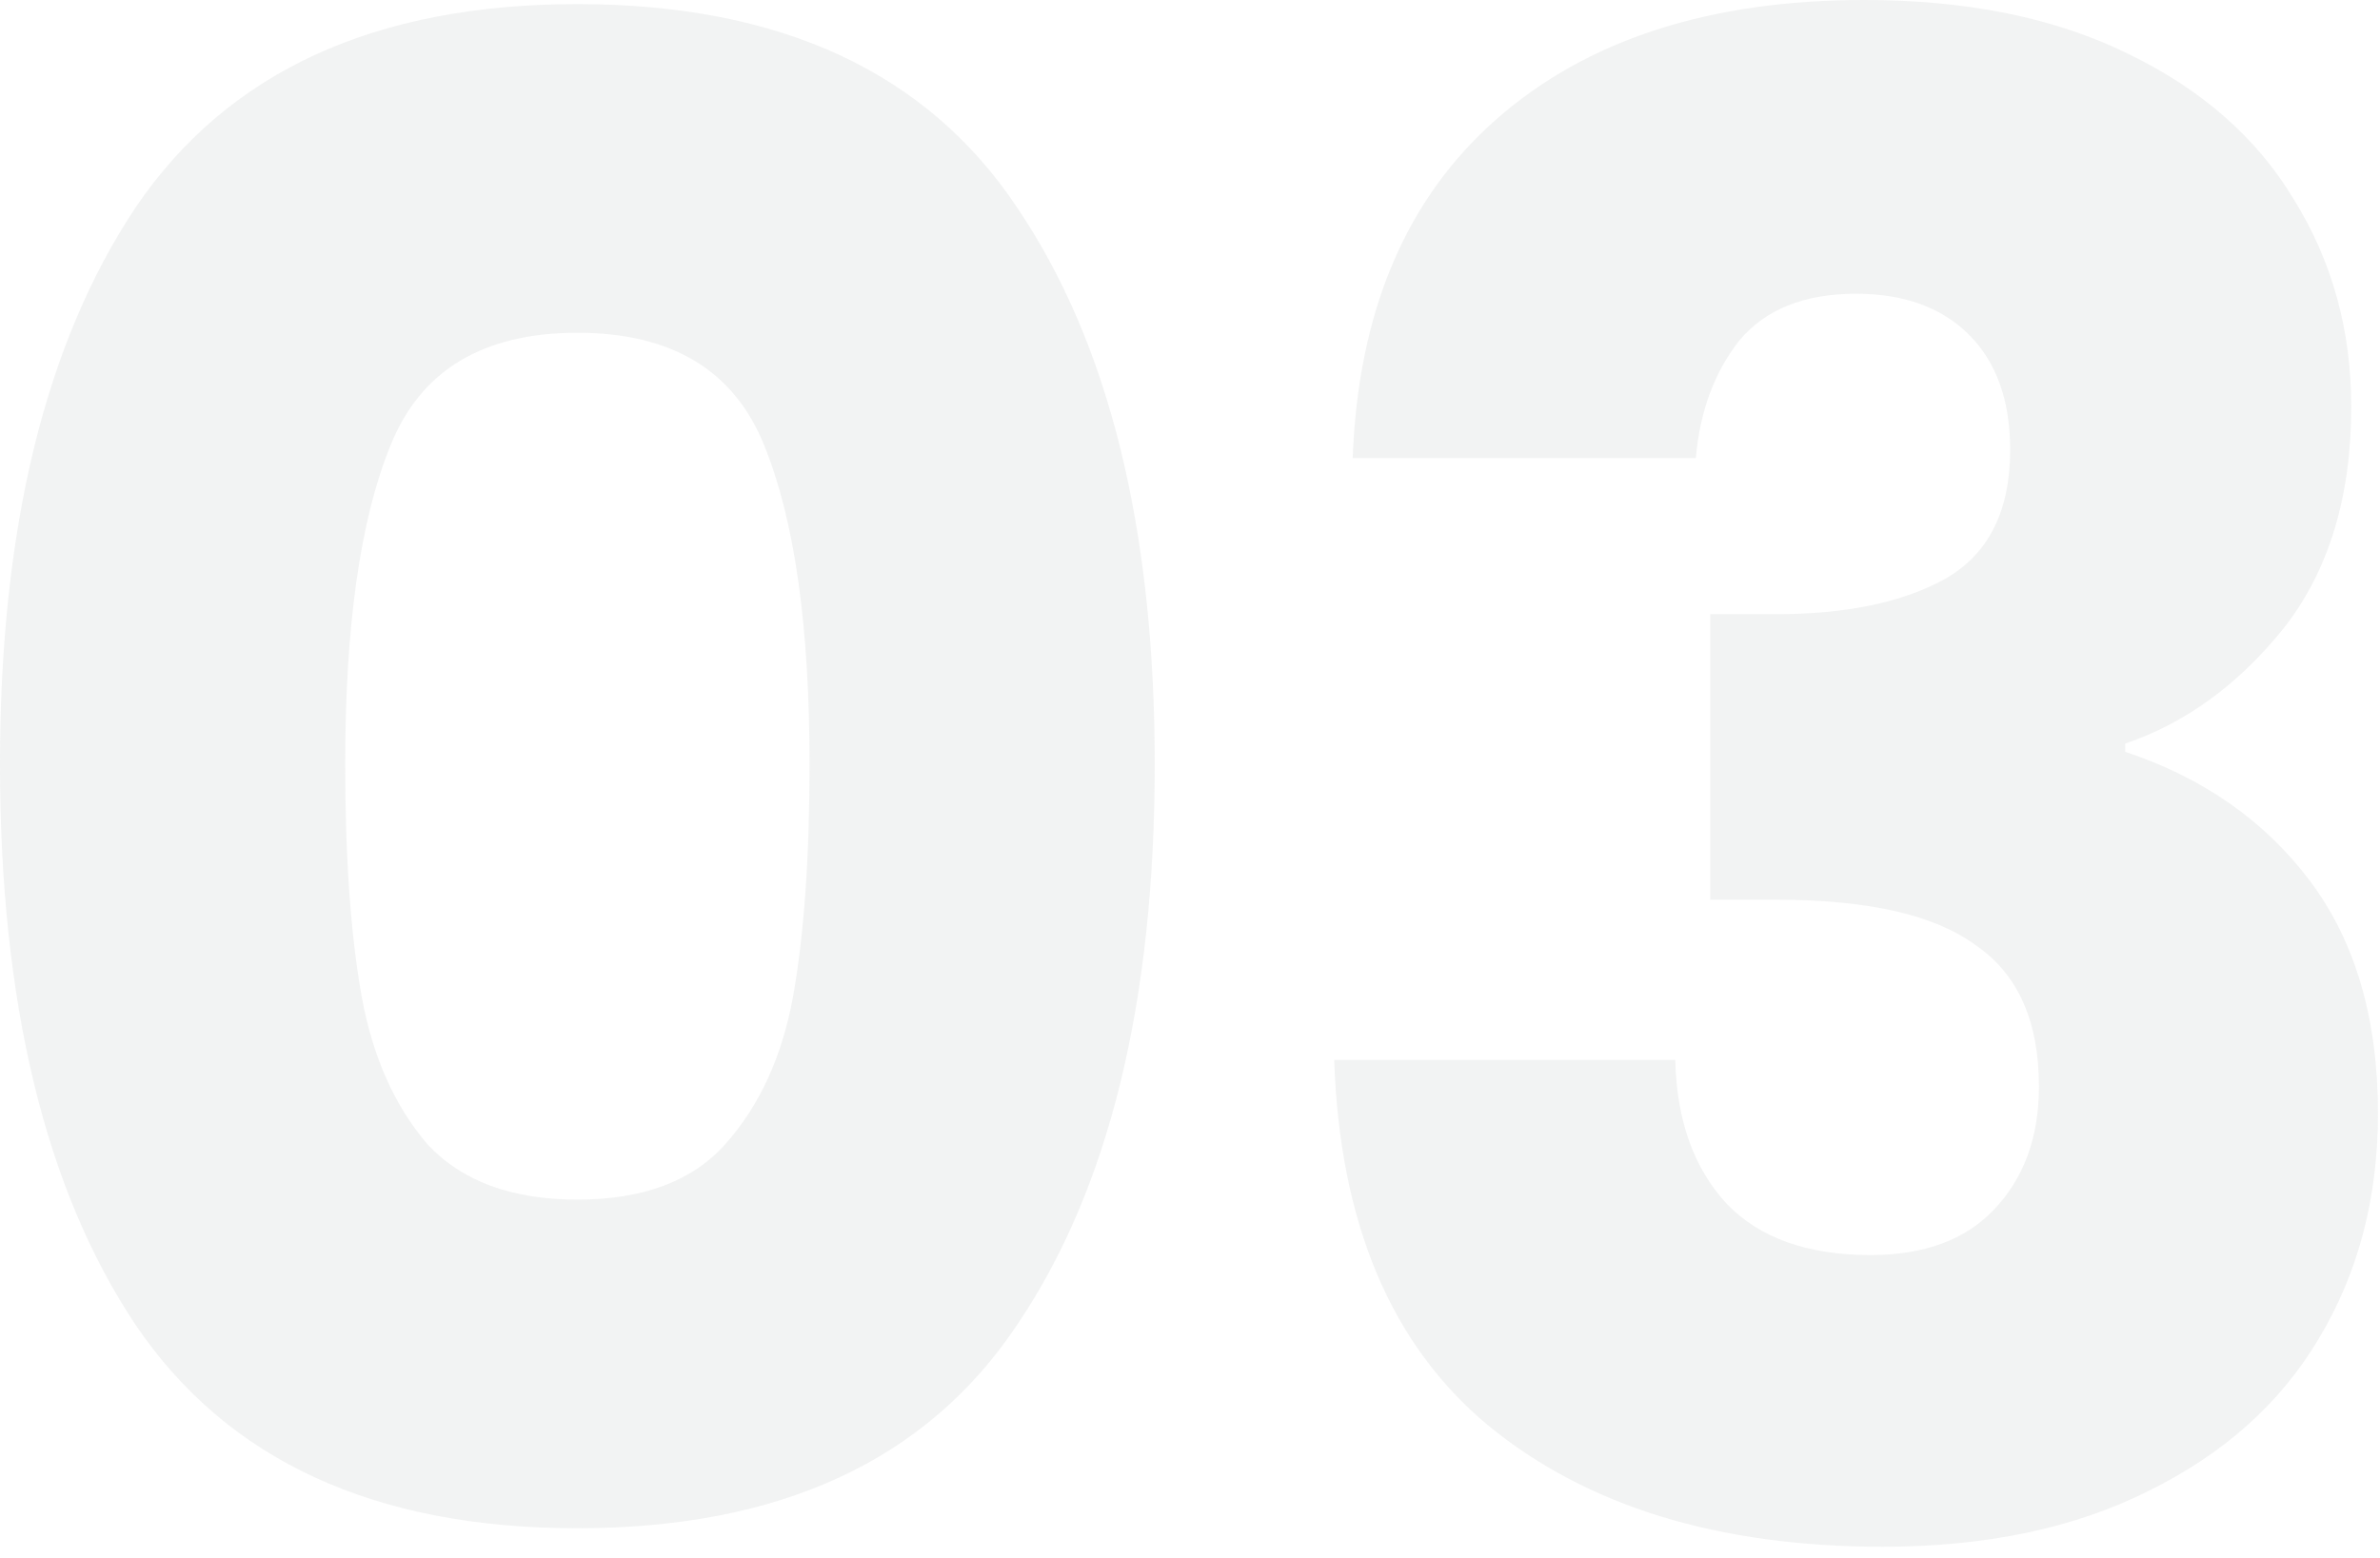 <svg xmlns="http://www.w3.org/2000/svg" width="139" height="91" viewBox="0 0 139 91" fill="none"><path opacity="0.1" d="M9.78708e-05 44.64C9.78708e-05 30.88 2.64 20.04 7.92 12.12C13.28 4.2 21.88 0.24 33.72 0.24C45.56 0.24 54.12 4.2 59.4 12.12C64.76 20.04 67.44 30.88 67.44 44.64C67.44 58.56 64.76 69.48 59.4 77.4C54.12 85.32 45.56 89.28 33.72 89.28C21.88 89.28 13.28 85.32 7.92 77.4C2.64 69.48 9.78708e-05 58.56 9.78708e-05 44.64ZM47.28 44.64C47.28 36.56 46.4 30.36 44.64 26.04C42.88 21.64 39.24 19.44 33.72 19.44C28.2 19.44 24.56 21.64 22.8 26.04C21.04 30.36 20.16 36.56 20.16 44.64C20.16 50.08 20.48 54.6 21.12 58.2C21.76 61.72 23.04 64.6 24.96 66.84C26.96 69 29.88 70.08 33.72 70.08C37.56 70.08 40.44 69 42.36 66.84C44.36 64.6 45.68 61.72 46.32 58.2C46.96 54.6 47.28 50.08 47.28 44.64ZM79.001 26.76C79.321 18.2 82.121 11.6 87.401 6.96C92.681 2.32 99.841 0 108.881 0C114.881 0 120.001 1.04 124.241 3.12C128.561 5.2 131.801 8.04 133.961 11.64C136.201 15.24 137.321 19.28 137.321 23.76C137.321 29.04 136.001 33.36 133.361 36.72C130.721 40 127.641 42.24 124.121 43.44V43.92C128.681 45.44 132.281 47.96 134.921 51.48C137.561 55 138.881 59.52 138.881 65.04C138.881 70 137.721 74.4 135.401 78.24C133.161 82 129.841 84.96 125.441 87.12C121.121 89.28 115.961 90.36 109.961 90.36C100.361 90.36 92.681 88 86.921 83.28C81.241 78.56 78.241 71.44 77.921 61.92H97.841C97.921 65.44 98.921 68.24 100.841 70.32C102.761 72.32 105.561 73.32 109.241 73.32C112.361 73.32 114.761 72.44 116.441 70.68C118.201 68.84 119.081 66.44 119.081 63.48C119.081 59.64 117.841 56.88 115.361 55.2C112.961 53.44 109.081 52.56 103.721 52.56H99.881V35.88H103.721C107.801 35.88 111.081 35.2 113.561 33.84C116.121 32.4 117.401 29.88 117.401 26.28C117.401 23.4 116.601 21.16 115.001 19.56C113.401 17.96 111.201 17.16 108.401 17.16C105.361 17.16 103.081 18.08 101.561 19.92C100.121 21.76 99.281 24.04 99.041 26.76H79.001Z" fill="#808285"></path></svg>